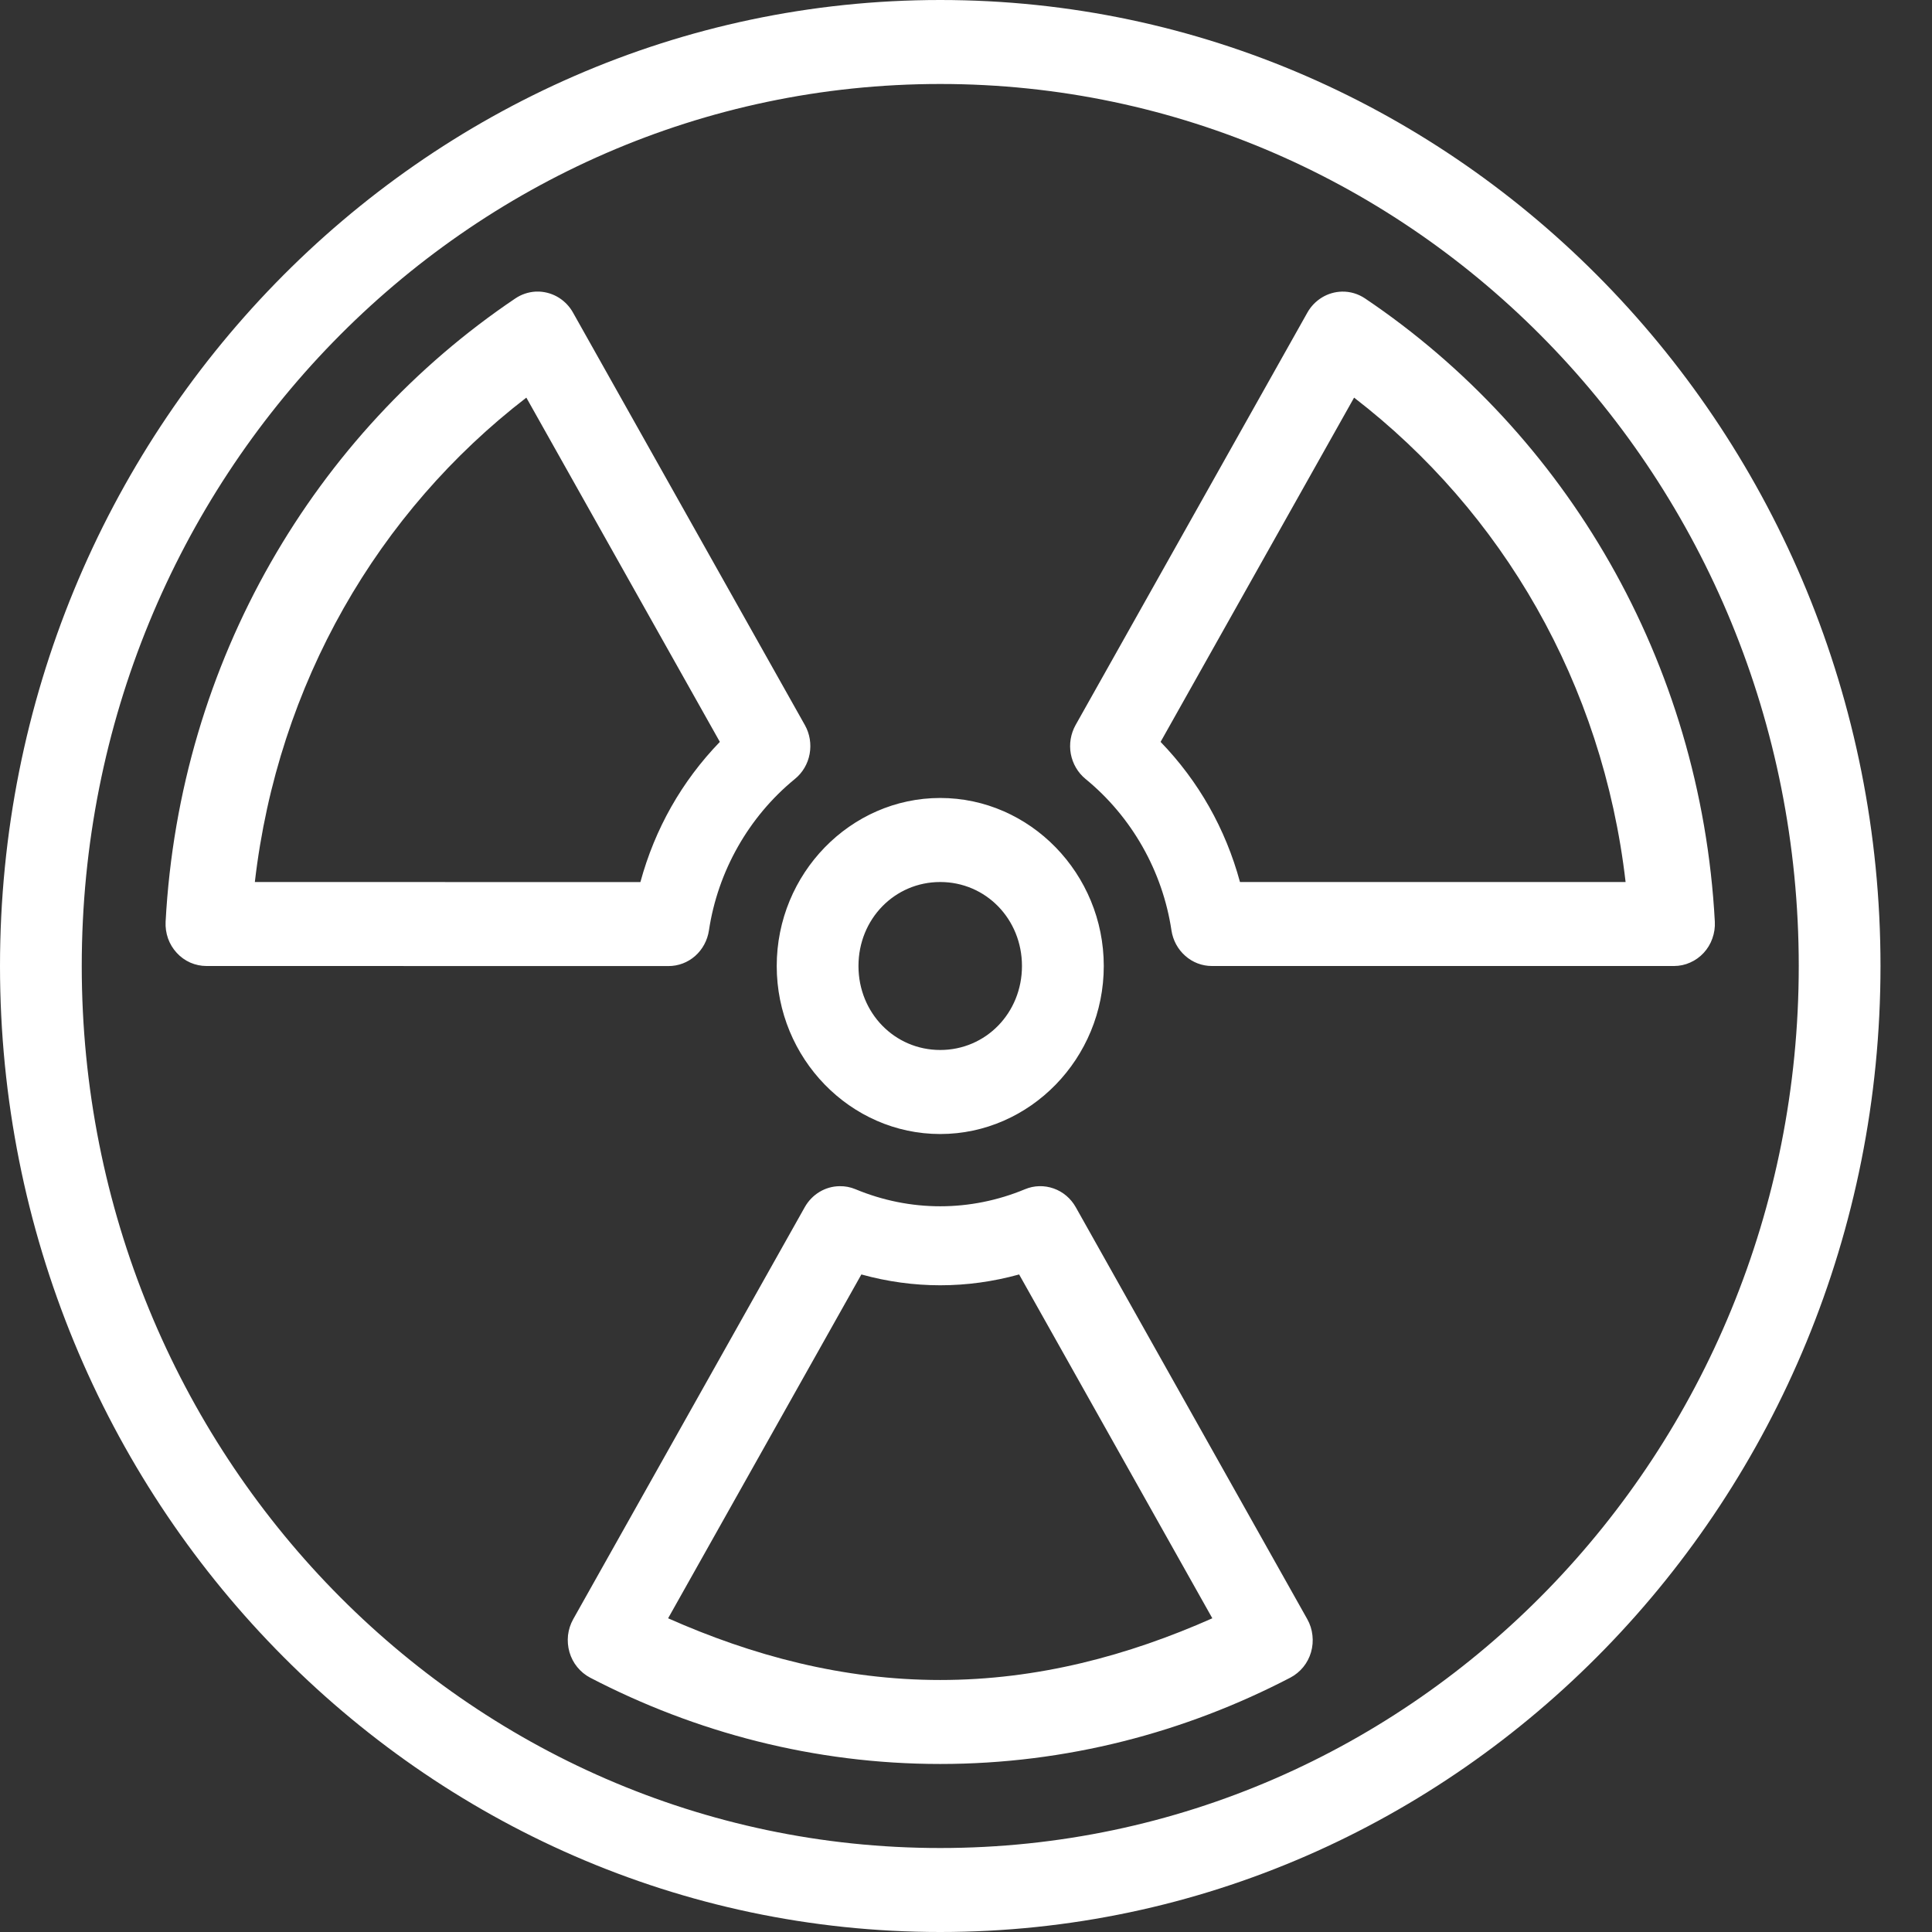 <svg xmlns="http://www.w3.org/2000/svg" width="32" height="32" viewBox="0 0 32 32" fill="none"><rect x="0" y="0" width="32" height="32" fill="#333333" stroke="none"/><path d="M15.573 0C6.98 0 0 7.172 0 16C0 24.828 6.98 32 15.573 32C24.166 32 31.147 24.828 31.147 16C31.147 7.172 24.166 0 15.573 0ZM15.573 1.391C23.434 1.391 29.793 7.924 29.793 16C29.793 24.076 23.434 30.609 15.573 30.609C7.712 30.609 1.354 24.076 1.354 16C1.354 7.924 7.712 1.391 15.573 1.391ZM8.87 4.83C8.75 4.837 8.634 4.876 8.534 4.944C5.215 7.179 2.975 10.949 2.743 15.266C2.738 15.361 2.752 15.455 2.783 15.544C2.815 15.633 2.864 15.714 2.928 15.783C2.991 15.852 3.067 15.906 3.152 15.944C3.237 15.981 3.328 16 3.42 16L11.073 16.001C11.235 16.001 11.391 15.942 11.514 15.834C11.636 15.726 11.717 15.576 11.742 15.412C11.889 14.432 12.4 13.528 13.166 12.902C13.293 12.799 13.38 12.652 13.41 12.488C13.44 12.325 13.413 12.155 13.332 12.011L9.491 5.178C9.435 5.077 9.354 4.992 9.257 4.931C9.161 4.871 9.051 4.836 8.937 4.83C8.915 4.829 8.892 4.829 8.87 4.83ZM22.227 4.83C22.11 4.833 21.996 4.866 21.896 4.927C21.796 4.988 21.712 5.074 21.654 5.178L17.815 12.009C17.734 12.154 17.706 12.324 17.736 12.487C17.767 12.651 17.853 12.798 17.98 12.902C18.746 13.529 19.256 14.43 19.403 15.41C19.428 15.575 19.509 15.724 19.632 15.832C19.754 15.941 19.911 16 20.072 16H27.727C27.819 16 27.91 15.981 27.994 15.943C28.079 15.906 28.155 15.851 28.218 15.783C28.282 15.714 28.331 15.633 28.362 15.544C28.394 15.455 28.408 15.361 28.403 15.266C28.171 10.949 25.931 7.179 22.611 4.944C22.497 4.867 22.363 4.827 22.227 4.83ZM8.718 6.586L11.923 12.288C11.292 12.941 10.847 13.727 10.607 14.61L4.221 14.609C4.602 11.319 6.265 8.475 8.718 6.586ZM22.428 6.586C24.88 8.475 26.545 11.319 26.925 14.609H20.538C20.298 13.726 19.854 12.941 19.223 12.288L22.428 6.586ZM15.573 13.217C14.085 13.217 12.865 14.471 12.865 16C12.865 17.529 14.085 18.783 15.573 18.783C17.061 18.783 18.282 17.529 18.282 16C18.282 14.471 17.061 13.217 15.573 13.217ZM15.573 14.609C16.329 14.609 16.927 15.223 16.927 16C16.927 16.777 16.329 17.391 15.573 17.391C14.817 17.391 14.219 16.777 14.219 16C14.219 15.223 14.817 14.609 15.573 14.609ZM13.906 19.647C13.789 19.648 13.674 19.681 13.573 19.742C13.472 19.803 13.388 19.89 13.329 19.995L9.494 26.819C9.448 26.901 9.419 26.992 9.408 27.085C9.398 27.179 9.406 27.274 9.432 27.365C9.458 27.455 9.502 27.54 9.561 27.612C9.62 27.684 9.692 27.744 9.774 27.787C11.516 28.693 13.485 29.217 15.573 29.217C17.662 29.217 19.631 28.693 21.372 27.787C21.454 27.744 21.527 27.684 21.586 27.612C21.645 27.54 21.689 27.455 21.715 27.365C21.741 27.274 21.749 27.179 21.738 27.085C21.728 26.992 21.699 26.901 21.653 26.819L17.818 19.995C17.736 19.849 17.606 19.739 17.452 19.685C17.297 19.63 17.129 19.634 16.978 19.697C16.072 20.074 15.075 20.074 14.169 19.697C14.085 19.662 13.996 19.645 13.906 19.647ZM14.267 21.109C15.132 21.348 16.015 21.348 16.88 21.109L20.08 26.804C18.687 27.422 17.186 27.826 15.573 27.826C13.961 27.826 12.459 27.422 11.066 26.804L14.267 21.109Z" fill="white"></path></svg>